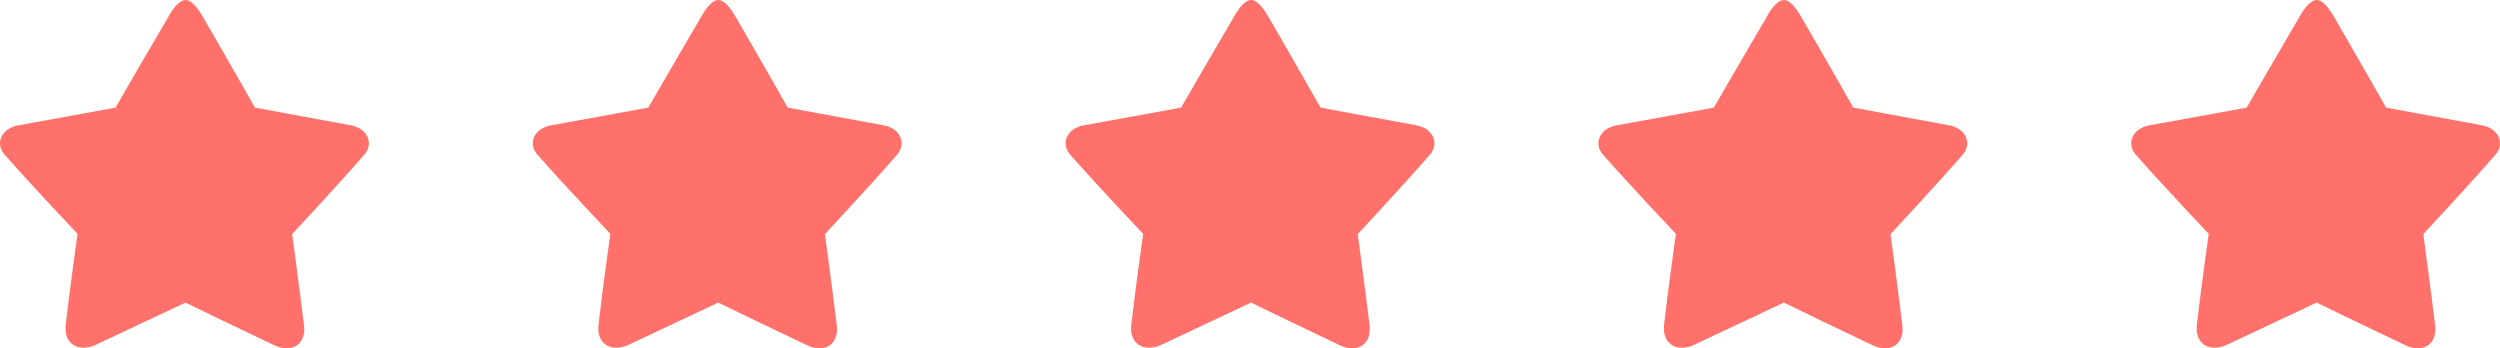 <svg width="122" height="17" viewBox="0 0 122 17" fill="none" xmlns="http://www.w3.org/2000/svg">
<path d="M17.792 7.533C16.521 8.997 14.257 11.425 14.257 11.425C14.257 11.425 14.62 14.084 14.838 15.902C14.935 16.829 14.22 17.232 13.421 16.866C11.896 16.146 9.571 15.024 9.051 14.767C8.518 15.011 6.182 16.122 4.644 16.841C3.833 17.195 3.119 16.805 3.203 15.878C3.409 14.06 3.784 11.412 3.784 11.412C3.784 11.412 1.496 8.997 0.213 7.533C-0.247 6.996 0.056 6.239 0.952 6.105C2.792 5.776 5.637 5.251 5.637 5.251C5.637 5.251 7.199 2.543 8.179 0.884C8.724 -0.129 9.099 -0.007 9.16 0.017C9.329 0.066 9.596 0.274 9.935 0.884C10.903 2.543 12.441 5.251 12.441 5.251C12.441 5.251 15.25 5.776 17.066 6.105C17.949 6.239 18.24 7.008 17.792 7.533Z" fill="#FF716A"/>
<path d="M43.792 7.533C42.521 8.997 40.257 11.425 40.257 11.425C40.257 11.425 40.62 14.084 40.838 15.902C40.935 16.829 40.22 17.232 39.421 16.866C37.896 16.146 35.572 15.024 35.051 14.767C34.518 15.011 32.182 16.122 30.644 16.841C29.833 17.195 29.119 16.805 29.203 15.878C29.409 14.06 29.785 11.412 29.785 11.412C29.785 11.412 27.496 8.997 26.213 7.533C25.753 6.996 26.056 6.239 26.951 6.105C28.792 5.776 31.637 5.251 31.637 5.251C31.637 5.251 33.199 2.543 34.179 0.884C34.724 -0.129 35.099 -0.007 35.16 0.017C35.329 0.066 35.596 0.274 35.935 0.884C36.903 2.543 38.441 5.251 38.441 5.251C38.441 5.251 41.25 5.776 43.066 6.105C43.949 6.239 44.24 7.008 43.792 7.533Z" fill="#FF716A"/>
<path d="M69.792 7.533C68.521 8.997 66.257 11.425 66.257 11.425C66.257 11.425 66.62 14.084 66.838 15.902C66.935 16.829 66.22 17.232 65.421 16.866C63.896 16.146 61.572 15.024 61.051 14.767C60.518 15.011 58.182 16.122 56.644 16.841C55.833 17.195 55.119 16.805 55.203 15.878C55.409 14.06 55.785 11.412 55.785 11.412C55.785 11.412 53.496 8.997 52.213 7.533C51.753 6.996 52.056 6.239 52.952 6.105C54.792 5.776 57.637 5.251 57.637 5.251C57.637 5.251 59.199 2.543 60.179 0.884C60.724 -0.129 61.099 -0.007 61.16 0.017C61.329 0.066 61.596 0.274 61.935 0.884C62.903 2.543 64.441 5.251 64.441 5.251C64.441 5.251 67.25 5.776 69.066 6.105C69.949 6.239 70.24 7.008 69.792 7.533Z" fill="#FF716A"/>
<path d="M95.792 7.533C94.521 8.997 92.257 11.425 92.257 11.425C92.257 11.425 92.62 14.084 92.838 15.902C92.935 16.829 92.22 17.232 91.421 16.866C89.896 16.146 87.572 15.024 87.051 14.767C86.518 15.011 84.182 16.122 82.644 16.841C81.833 17.195 81.119 16.805 81.203 15.878C81.409 14.06 81.784 11.412 81.784 11.412C81.784 11.412 79.496 8.997 78.213 7.533C77.753 6.996 78.056 6.239 78.951 6.105C80.792 5.776 83.637 5.251 83.637 5.251C83.637 5.251 85.199 2.543 86.179 0.884C86.724 -0.129 87.099 -0.007 87.16 0.017C87.329 0.066 87.596 0.274 87.935 0.884C88.903 2.543 90.441 5.251 90.441 5.251C90.441 5.251 93.25 5.776 95.066 6.105C95.949 6.239 96.24 7.008 95.792 7.533Z" fill="#FF716A"/>
<path d="M121.792 7.533C120.521 8.997 118.257 11.425 118.257 11.425C118.257 11.425 118.62 14.084 118.838 15.902C118.935 16.829 118.22 17.232 117.421 16.866C115.896 16.146 113.571 15.024 113.051 14.767C112.518 15.011 110.182 16.122 108.644 16.841C107.833 17.195 107.119 16.805 107.203 15.878C107.409 14.06 107.784 11.412 107.784 11.412C107.784 11.412 105.496 8.997 104.213 7.533C103.753 6.996 104.056 6.239 104.952 6.105C106.792 5.776 109.637 5.251 109.637 5.251C109.637 5.251 111.199 2.543 112.179 0.884C112.724 -0.129 113.099 -0.007 113.16 0.017C113.329 0.066 113.596 0.274 113.935 0.884C114.903 2.543 116.441 5.251 116.441 5.251C116.441 5.251 119.25 5.776 121.066 6.105C121.949 6.239 122.24 7.008 121.792 7.533Z" fill="#FF716A"/>
</svg>
